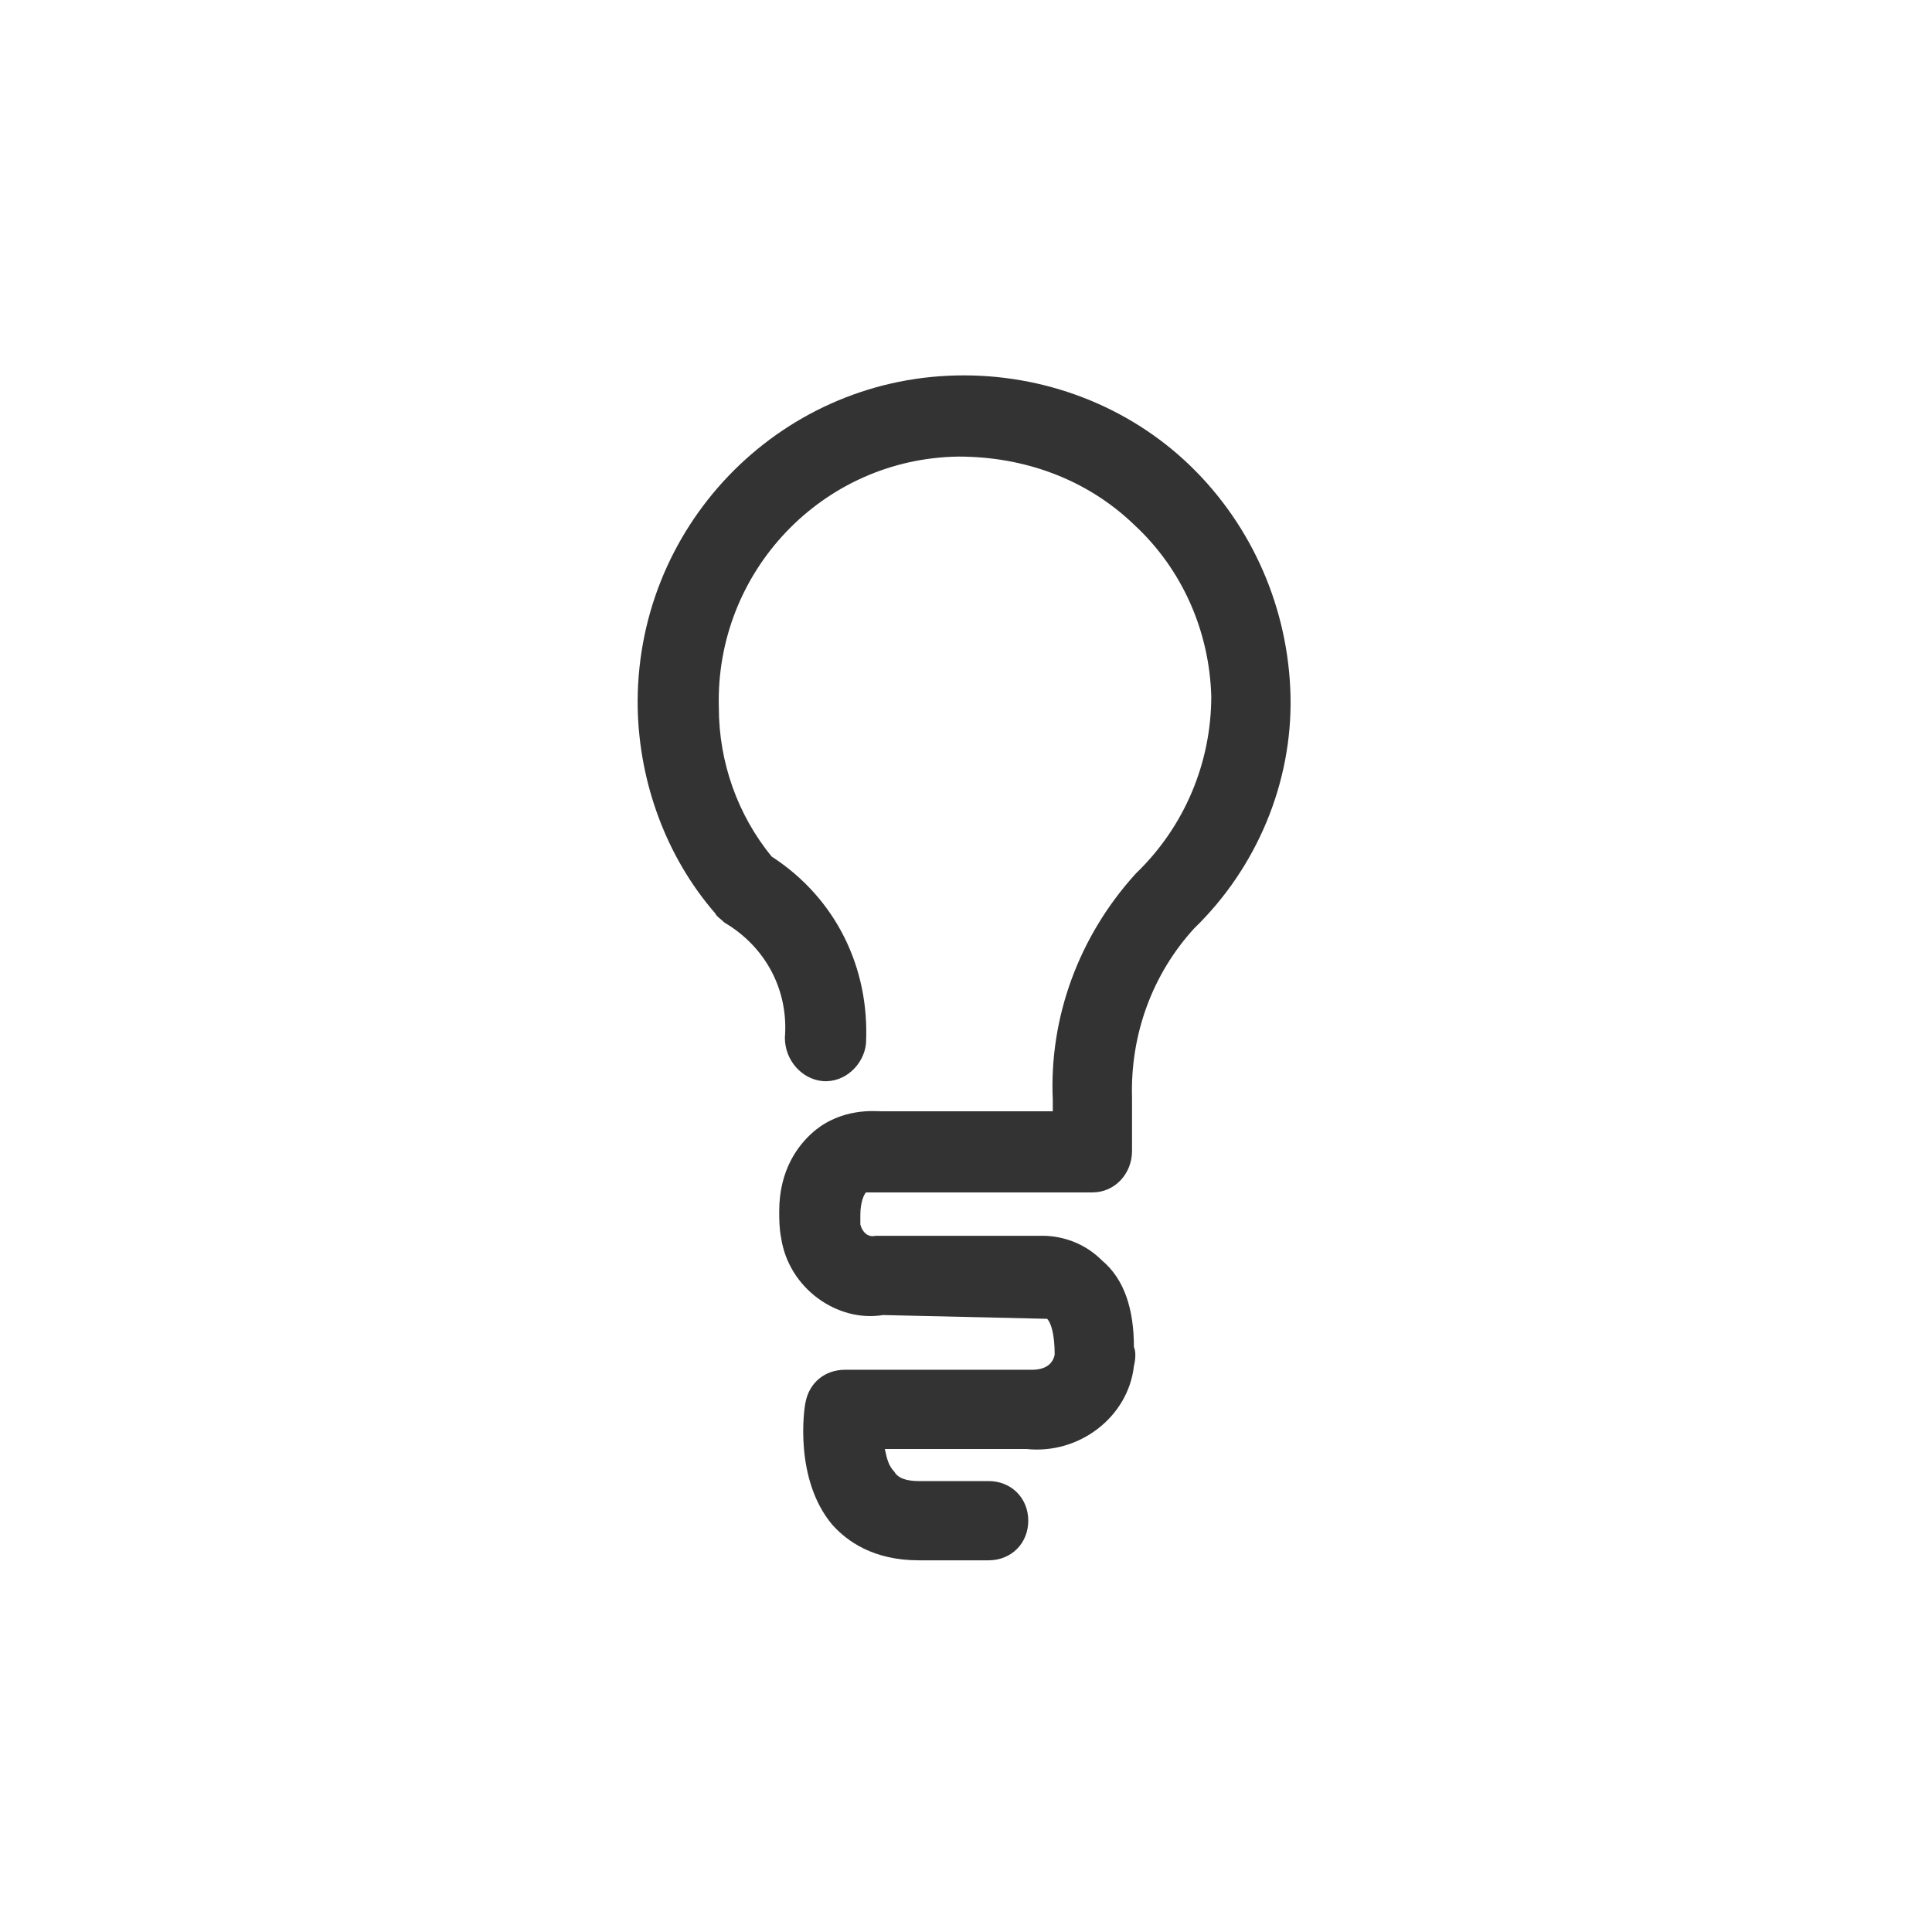 <svg width="1024" height="1024" viewBox="0 0 1024 1024" fill="none" xmlns="http://www.w3.org/2000/svg">
<path d="M524 827C536 827 545 818 545 806C545 794 536 785 524 785H487C478 785 475 782 474 780C471 777 470 773 469 768H544C572 771 598 751 601 724C602 720 602 716 601 714C601 694 596 678 584 668C570 654 553 655 551 655H464C460 656 457 653 456 649V644C456 637 458 633 459 632H579C591 632 600 622 600 610V582C599 548 611 516 633 492C666 460 685 415 684 369C683 323 664 279 631 247C598 215 553 198 507 199C412 201 336 280 338 376C339 415 353 454 379 484C380 486 382 487 384 489C406 502 418 525 416 550C416 562 425 572 436 573C448 574 458 564 459 553C461 513 443 476 409 454C391 432 381 404 381 375C379 303 436 243 508 242C543 242 576 254 601 278C627 302 641 335 642 369C642 404 628 438 602 463C572 496 556 539 558 583V589H467C464 589 446 587 431 600C423 607 413 620 413 642C413 646 413 651 414 656C418 683 444 701 468 697L555 699C557 701 559 707 559 718C558 723 554 726 547 726H448C437 726 429 733 427 743C426 747 421 784 441 808C449 817 463 827 487 827H524Z" fill="#333333"/>
</svg>
